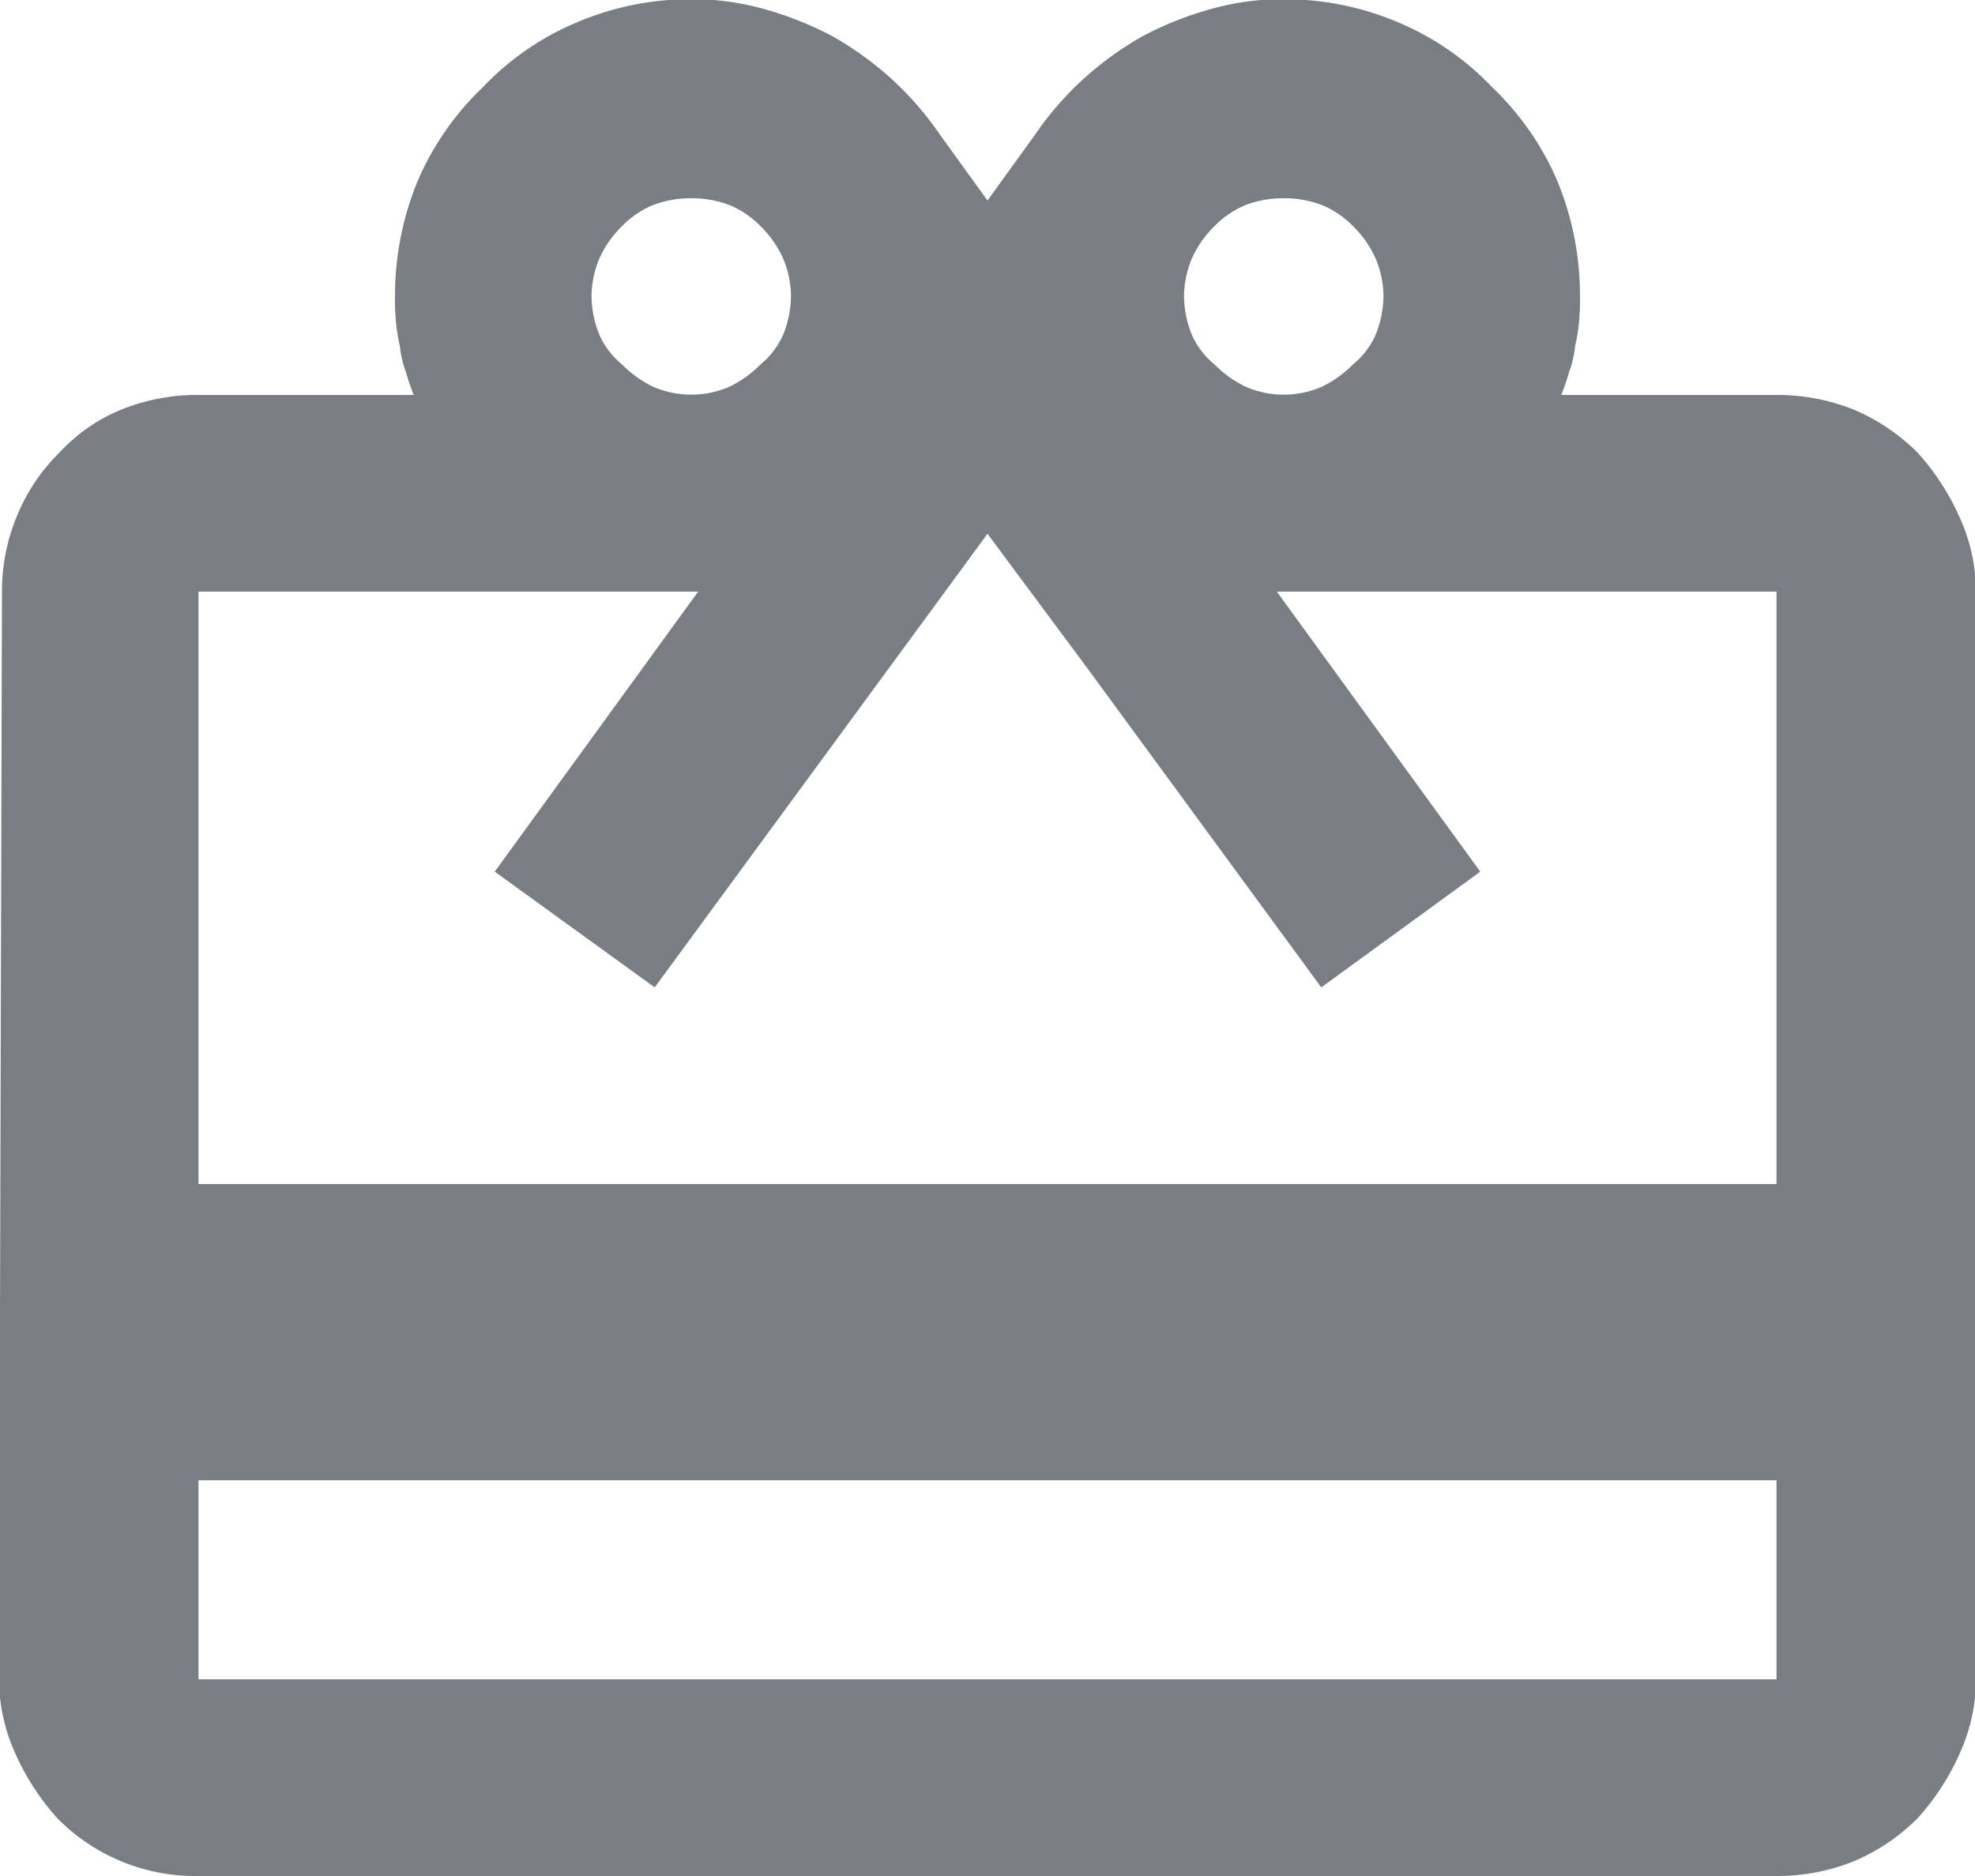 <svg xmlns="http://www.w3.org/2000/svg" width="20" height="19" viewBox="0 0 20 19">
  <path d="M17.99 4a2.077 2.077 0 0 1 .79.152 2.027 2.027 0 0 1 .64.434 2.468 2.468 0 0 1 .42.644 1.833 1.833 0 0 1 .17.762v11.016a1.829 1.829 0 0 1-.17.762 2.468 2.468 0 0 1-.42.644 2.027 2.027 0 0 1-.64.434 2.077 2.077 0 0 1-.79.152H2.01a1.957 1.957 0 0 1-1.43-.586 2.468 2.468 0 0 1-.42-.644 1.829 1.829 0 0 1-.17-.762L.02 5.992a1.983 1.983 0 0 1 .15-.762 1.916 1.916 0 0 1 .43-.644 1.747 1.747 0 0 1 .62-.434A2.04 2.04 0 0 1 2.01 4h2.18a2.156 2.156 0 0 1-.08-.234 1.016 1.016 0 0 1-.06-.258 1.858 1.858 0 0 1-.04-.246 2.366 2.366 0 0 1-.01-.27 3.042 3.042 0 0 1 .23-1.16 2.881 2.881 0 0 1 .66-.949 2.812 2.812 0 0 1 .95-.656A2.933 2.933 0 0 1 7-.008a2.649 2.649 0 0 1 .76.106 3.408 3.408 0 0 1 .67.269 3.331 3.331 0 0 1 .6.434 3.2 3.2 0 0 1 .48.551l.49.679.49-.679a3.2 3.2 0 0 1 .48-.551 3.331 3.331 0 0 1 .6-.434 3.408 3.408 0 0 1 .67-.269A2.649 2.649 0 0 1 13-.008a2.933 2.933 0 0 1 1.16.235 2.812 2.812 0 0 1 .95.656 2.881 2.881 0 0 1 .66.949 3.042 3.042 0 0 1 .23 1.16 2.366 2.366 0 0 1-.01.27 1.858 1.858 0 0 1-.04.246 1.016 1.016 0 0 1-.06.258 2.156 2.156 0 0 1-.08.234h2.18zM13 2.008a1.06 1.06 0 0 0-.39.07.944.944 0 0 0-.31.211 1.068 1.068 0 0 0-.23.328 1.011 1.011 0 0 0-.08.375 1.068 1.068 0 0 0 .08.4.815.815 0 0 0 .23.3 1.13 1.13 0 0 0 .31.223.968.968 0 0 0 .78 0 1.13 1.13 0 0 0 .31-.223.815.815 0 0 0 .23-.3 1.068 1.068 0 0 0 .08-.4 1.011 1.011 0 0 0-.08-.375 1.068 1.068 0 0 0-.23-.328.944.944 0 0 0-.31-.211 1.06 1.06 0 0 0-.39-.07zm-6 0a1.06 1.06 0 0 0-.39.07.944.944 0 0 0-.31.211 1.068 1.068 0 0 0-.23.328 1.011 1.011 0 0 0-.08.375 1.068 1.068 0 0 0 .08.4.815.815 0 0 0 .23.3 1.13 1.13 0 0 0 .31.223.968.968 0 0 0 .78 0 1.13 1.13 0 0 0 .31-.223.815.815 0 0 0 .23-.3 1.068 1.068 0 0 0 .08-.4 1.011 1.011 0 0 0-.08-.375 1.068 1.068 0 0 0-.23-.328.944.944 0 0 0-.31-.211 1.06 1.06 0 0 0-.39-.07zm10.99 15v-2.016H2.01v2.016h15.98zm0-5.016v-6h-5.06l2.06 2.836L13.38 10l-2.37-3.234L10 5.406 6.63 10 5.01 8.828l2.06-2.836H2.01v6h15.98z" fill="#797d84" fill-rule="evenodd"/>
</svg>
